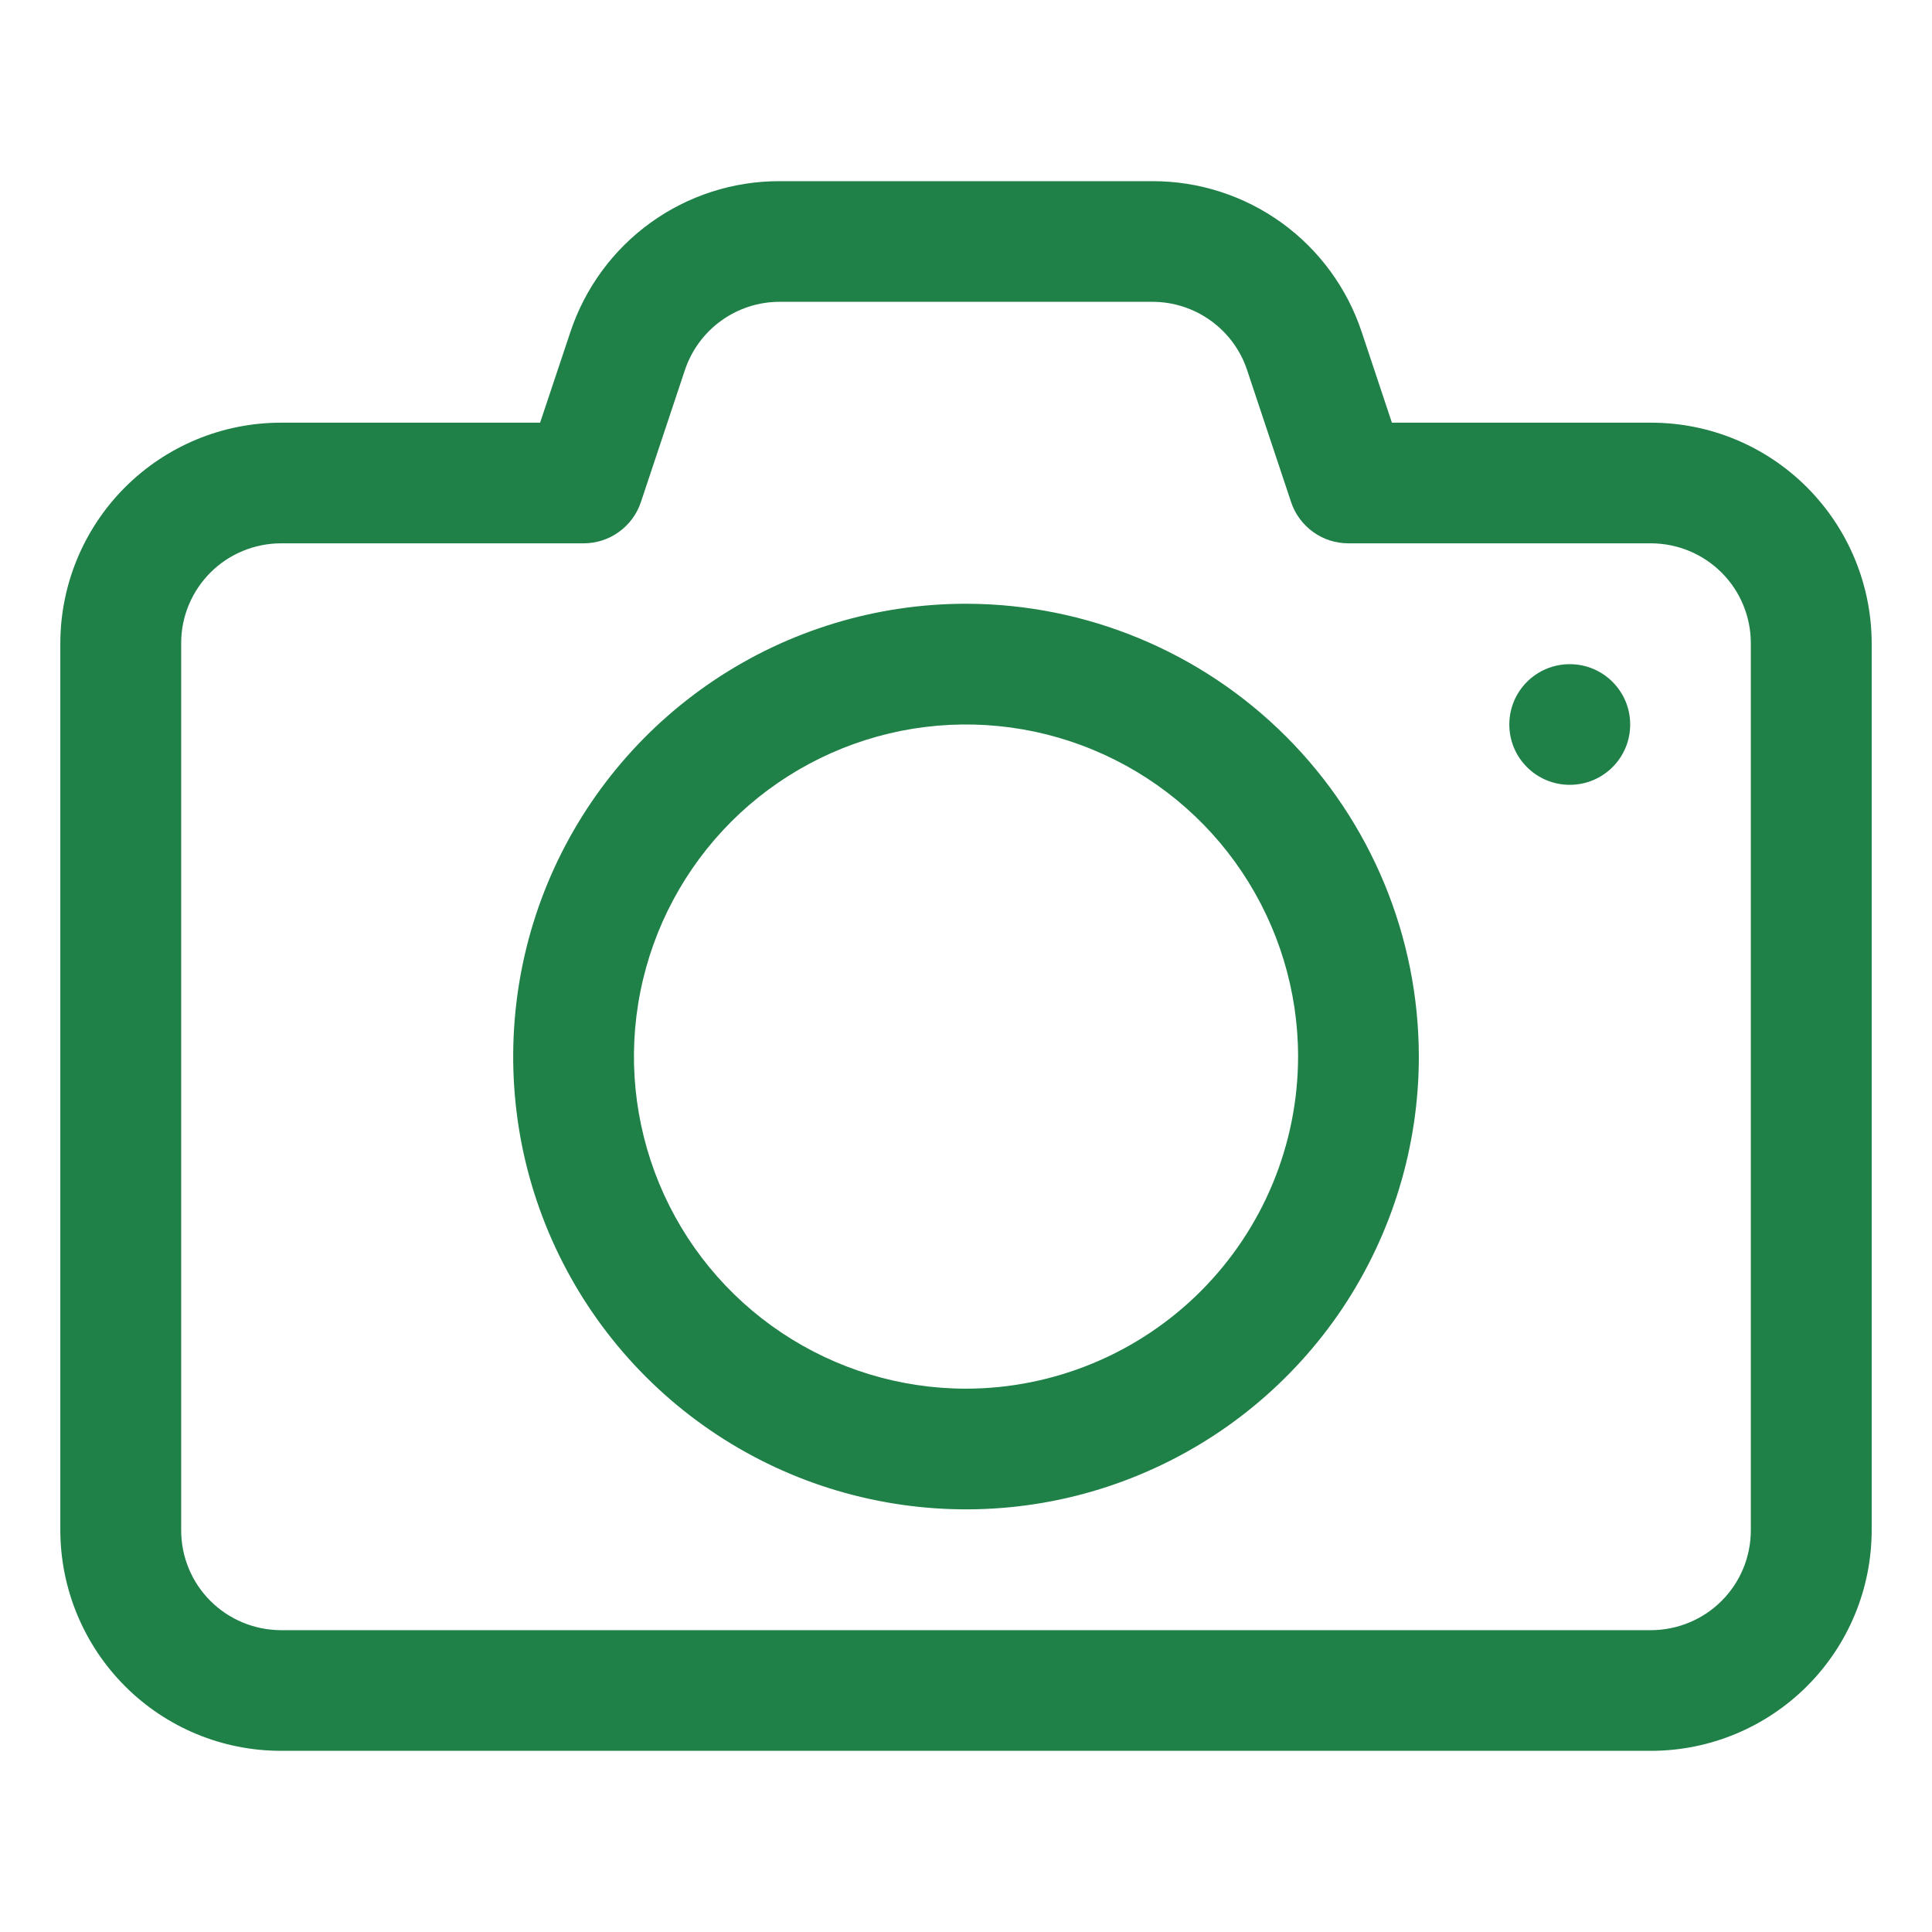 <svg width="18" height="18" viewBox="0 0 18 18" fill="none" xmlns="http://www.w3.org/2000/svg">
<path d="M15.383 3.938H12.968L12.687 3.094C12.551 2.684 12.29 2.328 11.94 2.075C11.59 1.823 11.169 1.687 10.738 1.688H7.262C6.831 1.687 6.41 1.823 6.061 2.075C5.711 2.328 5.45 2.684 5.314 3.094L5.032 3.938H2.617C2.072 3.938 1.55 4.155 1.165 4.54C0.78 4.925 0.563 5.447 0.562 5.992V14.261C0.564 14.805 0.781 15.326 1.166 15.711C1.551 16.096 2.072 16.312 2.617 16.312H15.386C15.93 16.311 16.451 16.094 16.836 15.709C17.221 15.324 17.437 14.803 17.438 14.258V5.989C17.436 5.445 17.219 4.924 16.834 4.539C16.449 4.154 15.928 3.938 15.383 3.938ZM16.312 14.258C16.312 14.505 16.214 14.741 16.04 14.915C15.866 15.089 15.63 15.187 15.383 15.188H2.617C2.37 15.187 2.134 15.089 1.96 14.915C1.786 14.741 1.688 14.505 1.688 14.258V5.989C1.688 5.744 1.787 5.508 1.961 5.334C2.135 5.16 2.371 5.063 2.617 5.062H5.438C5.556 5.062 5.671 5.025 5.766 4.956C5.862 4.887 5.934 4.79 5.971 4.678L6.381 3.448C6.443 3.263 6.561 3.102 6.719 2.988C6.877 2.874 7.067 2.812 7.262 2.812H10.738C10.933 2.812 11.123 2.874 11.281 2.988C11.439 3.102 11.558 3.263 11.619 3.448L12.029 4.678C12.066 4.79 12.138 4.887 12.234 4.956C12.329 5.025 12.444 5.062 12.562 5.062H15.383C15.63 5.063 15.866 5.161 16.04 5.335C16.214 5.509 16.312 5.745 16.312 5.992V14.258Z" fill="#1F8048"/>
<path d="M9 5.625C8.166 5.625 7.35 5.872 6.656 6.336C5.962 6.8 5.422 7.458 5.102 8.229C4.783 9 4.7 9.848 4.862 10.667C5.025 11.485 5.427 12.237 6.017 12.827C6.607 13.417 7.359 13.819 8.177 13.981C8.995 14.144 9.844 14.061 10.614 13.741C11.385 13.422 12.044 12.881 12.508 12.188C12.971 11.494 13.219 10.678 13.219 9.844C13.218 8.725 12.773 7.653 11.982 6.862C11.191 6.071 10.118 5.626 9 5.625ZM9 12.938C8.388 12.938 7.79 12.756 7.281 12.416C6.772 12.076 6.376 11.593 6.142 11.028C5.908 10.462 5.846 9.84 5.966 9.24C6.085 8.64 6.38 8.089 6.812 7.656C7.245 7.223 7.796 6.929 8.396 6.809C8.997 6.69 9.619 6.751 10.184 6.986C10.749 7.22 11.232 7.616 11.572 8.125C11.912 8.634 12.094 9.232 12.094 9.844C12.093 10.664 11.767 11.45 11.187 12.03C10.607 12.61 9.82 12.937 9 12.938Z" fill="#1F8048"/>
<path d="M14.625 7.312C14.936 7.312 15.188 7.061 15.188 6.75C15.188 6.439 14.936 6.188 14.625 6.188C14.314 6.188 14.062 6.439 14.062 6.75C14.062 7.061 14.314 7.312 14.625 7.312Z" fill="#1F8048"/>
</svg>
